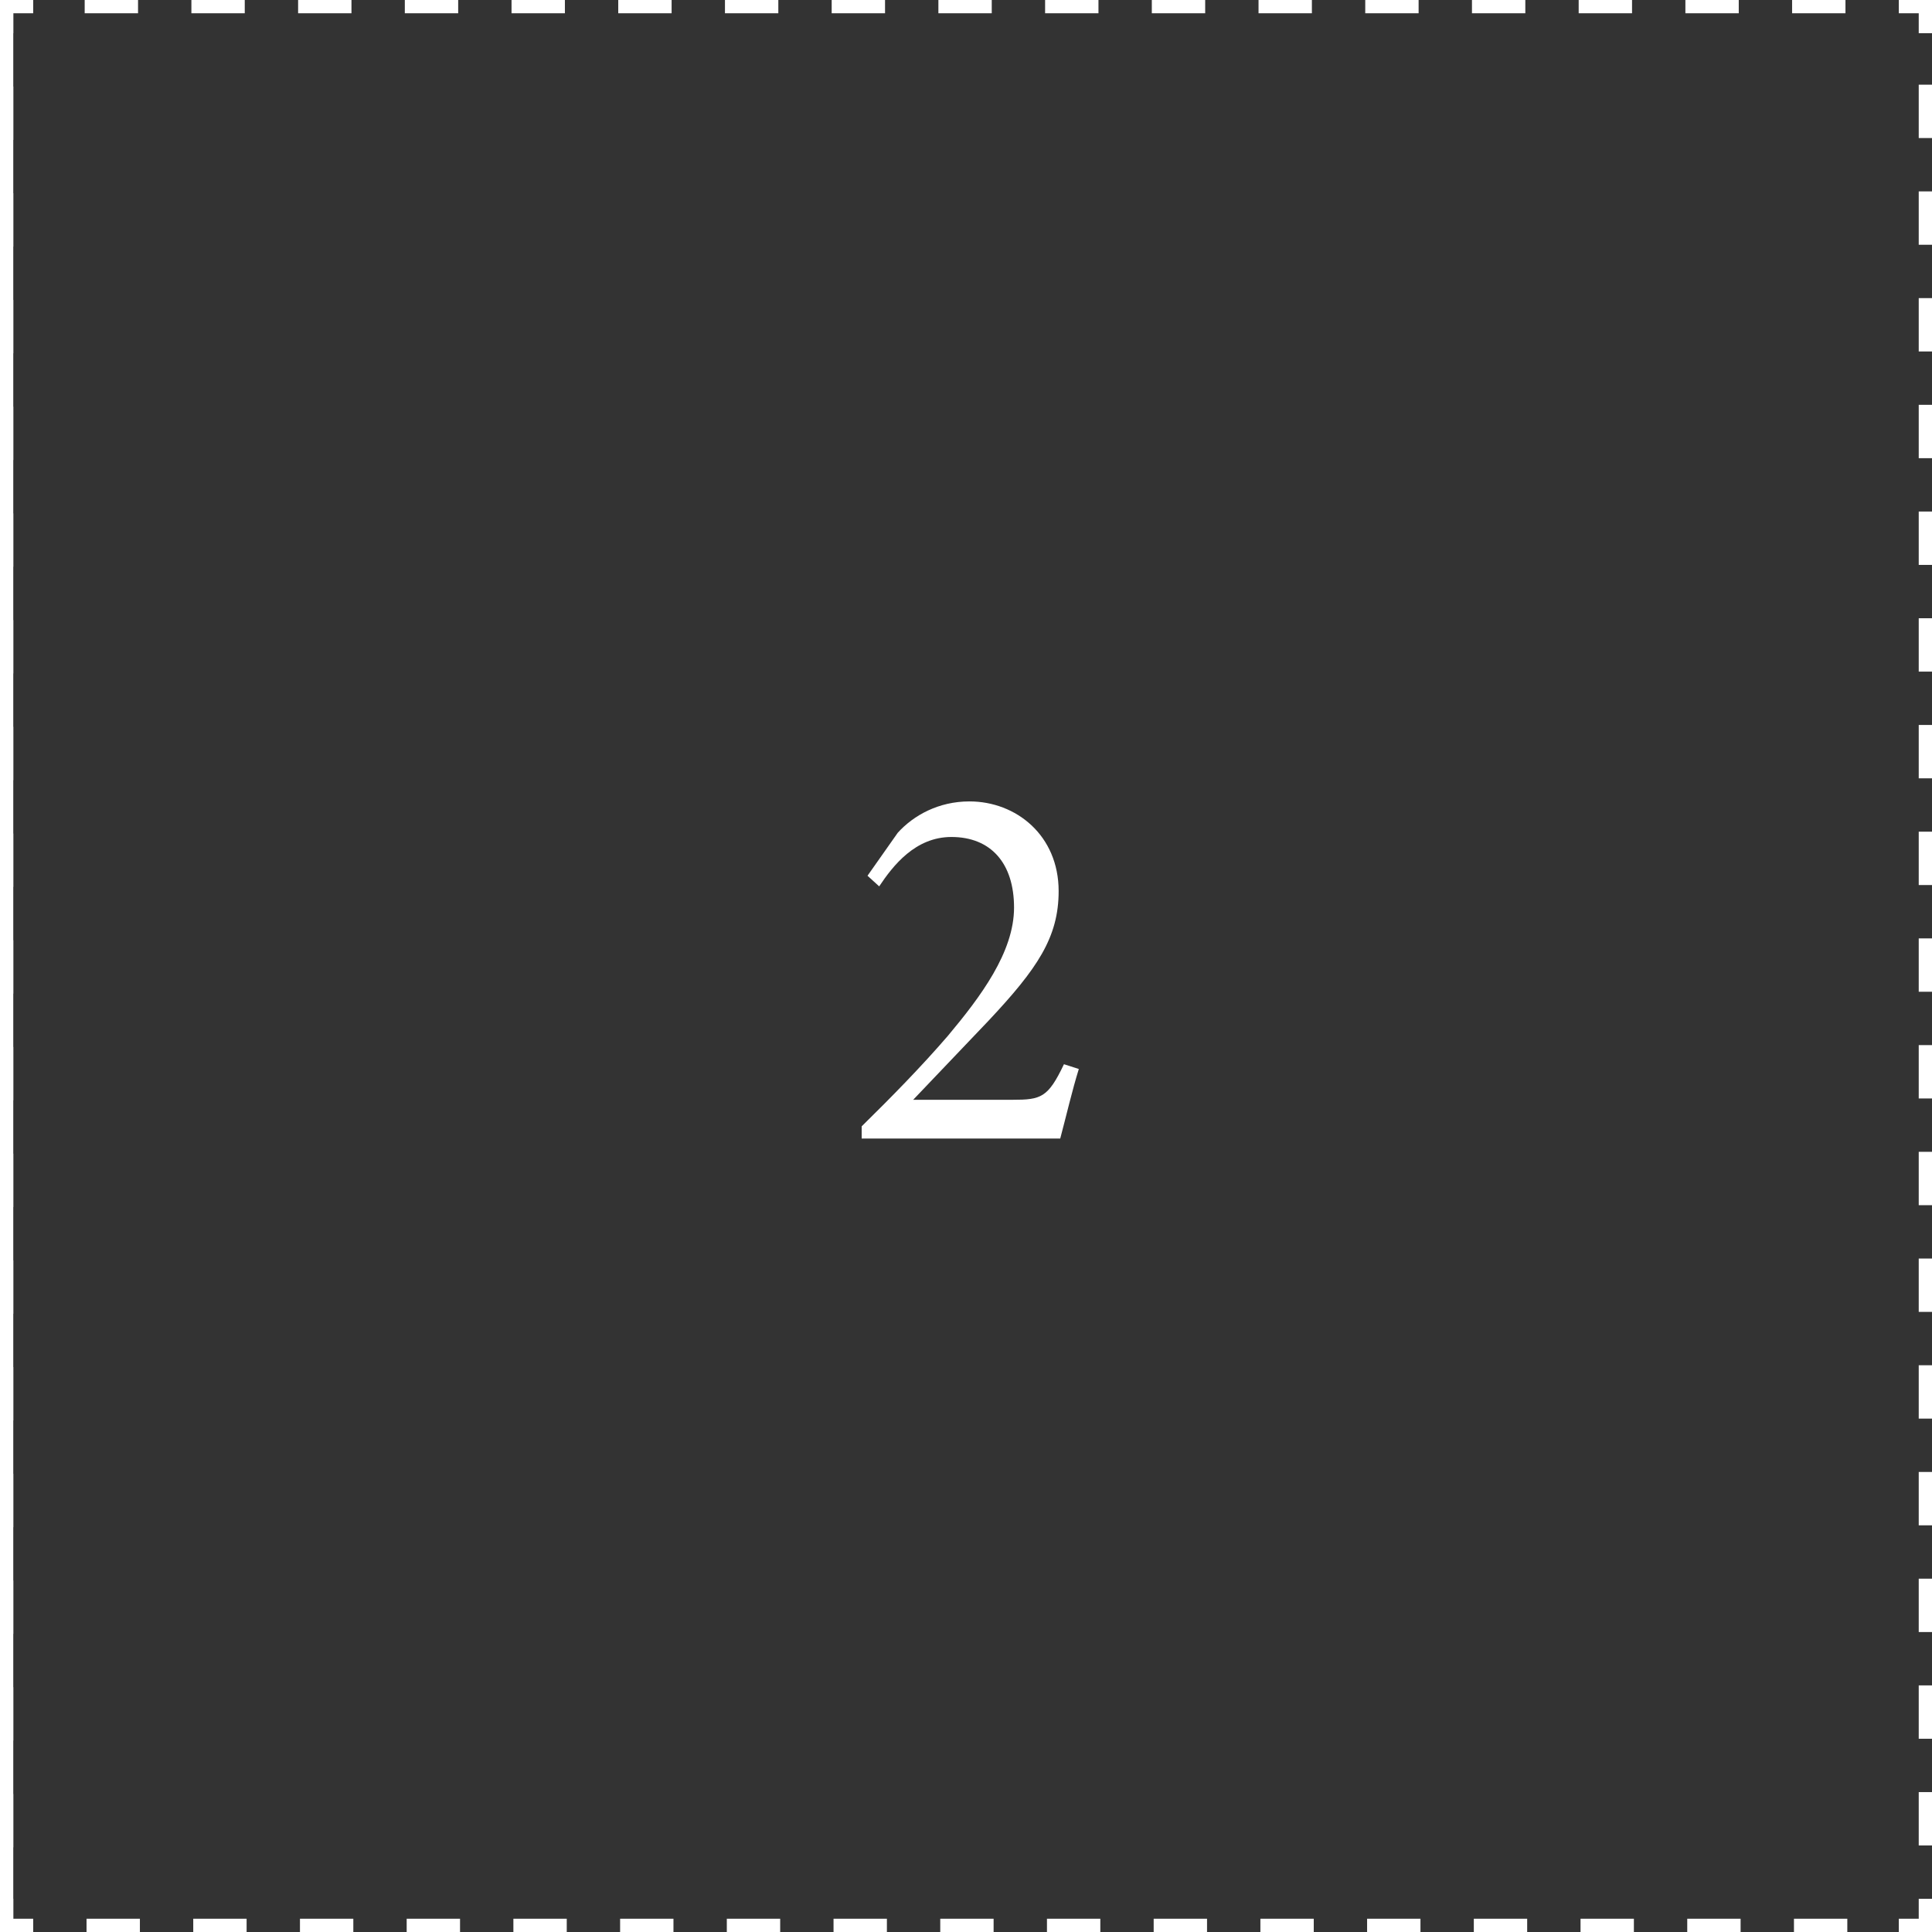 <svg xmlns="http://www.w3.org/2000/svg" xmlns:xlink="http://www.w3.org/1999/xlink" id="Ebene_2" data-name="Ebene 2" viewBox="0 0 72.78 72.78"><rect x="0" y="0" width="72.78" height="72.78" fill="#333333" stroke="none"/><defs><style>      .cls-1, .cls-2, .cls-3 {        fill: none;      }      .cls-4 {        fill: #fff;      }      .cls-2, .cls-3 {        stroke: #fff;        stroke-width: .5px;      }      .cls-3 {        stroke-dasharray: 2.01 2.01;      }      .cls-5 {        clip-path: url(#clippath);      }    </style><clipPath id="clippath"><rect class="cls-1" width="72.78" height="72.78"></rect></clipPath></defs><g id="Ebene_1-2" data-name="Ebene 1"><g class="cls-5"><line class="cls-3" x1=".25" y1="3.26" x2=".25" y2="70.53"></line><line class="cls-3" x1="3.26" y1="72.53" x2="70.53" y2="72.53"></line><line class="cls-3" x1="72.53" y1="69.52" x2="72.53" y2="2.26"></line><line class="cls-3" x1="69.52" y1=".25" x2="2.26" y2=".25"></line><path class="cls-2" d="M1.25.25H.25v1M72.53,1.25V.25h-1M71.53,72.53h1v-1M.25,71.53v1h1"></path><line class="cls-2" x1=".25" y1="0" x2=".25" y2="72.78"></line><path class="cls-4" d="M40.08,40.09c-.6,1.26-.86,1.34-1.94,1.34h-3.74l2.84-2.98c1.84-1.96,2.64-3.14,2.64-4.88,0-2.1-1.6-3.38-3.36-3.38-1.16,0-2.1.52-2.7,1.18l-1.14,1.62.44.4c.52-.78,1.36-1.86,2.72-1.86,1.48,0,2.36.98,2.36,2.66s-1.26,3.36-2.5,4.84c-1,1.16-2.12,2.3-3.24,3.4v.46h7.48c.24-.9.44-1.78.7-2.62l-.56-.18Z"></path></g></g></svg>